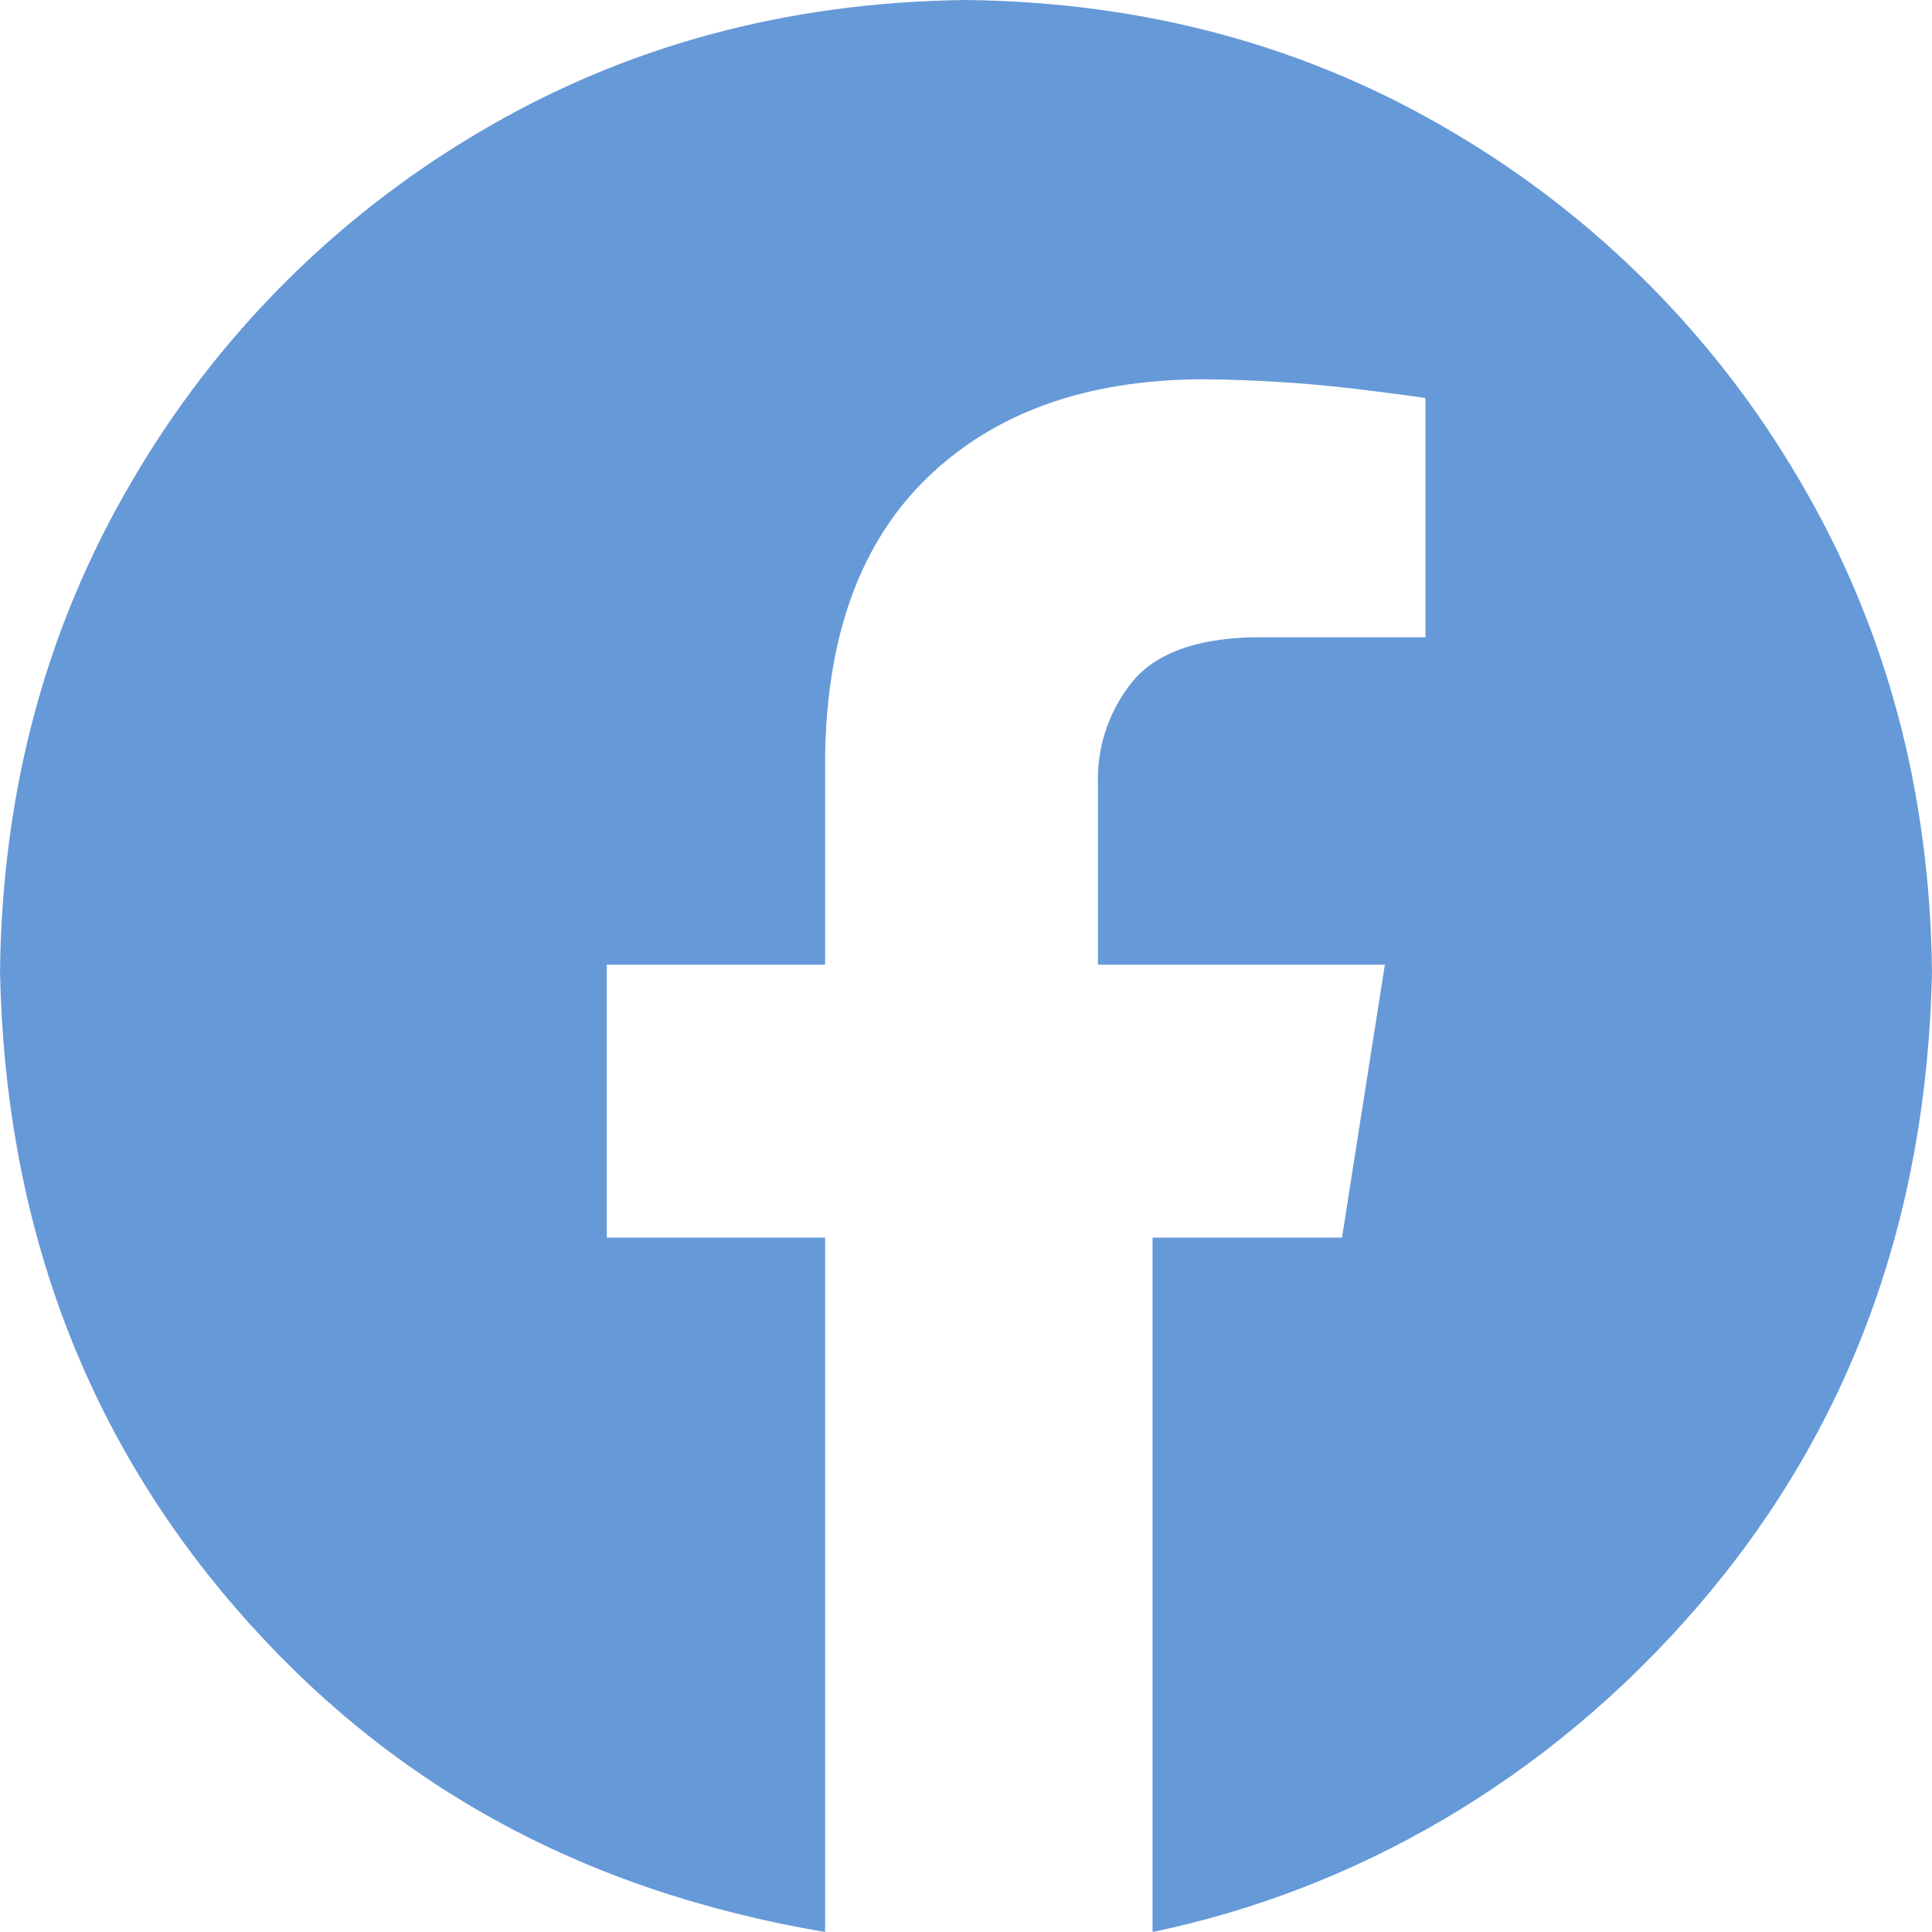 <?xml version="1.0" encoding="UTF-8"?> <svg xmlns="http://www.w3.org/2000/svg" width="512" height="512" viewBox="0 0 512 512" fill="none"><path fill-rule="evenodd" clip-rule="evenodd" d="M255.999 0.001C303.68 0.545 346.755 12.264 385.224 35.157C423.234 57.593 454.852 89.405 477.056 127.551C499.809 166.251 511.457 209.587 512 257.558C510.649 323.194 489.947 379.253 449.894 425.735C409.841 472.219 358.543 500.975 305.44 511.999V327.979H355.645L366.998 255.662H290.976V208.297C290.554 198.478 293.66 188.832 299.731 181.103C305.81 173.353 316.516 169.279 331.85 168.883H377.756V105.535C377.097 105.323 370.847 104.485 359.005 103.021C345.576 101.449 332.07 100.61 318.55 100.506C287.947 100.648 263.745 109.28 245.943 126.404C228.139 143.522 219.045 168.289 218.66 200.704V255.662H160.807V327.979H218.66V512C153.456 500.977 102.158 472.22 62.105 425.737C22.052 379.254 1.351 323.193 0 257.558C0.541 209.585 12.188 166.249 34.943 127.551C57.147 89.404 88.766 57.592 126.776 35.156C165.244 12.268 208.318 0.55 255.999 0.001Z" fill="#6699D8"></path></svg> 
